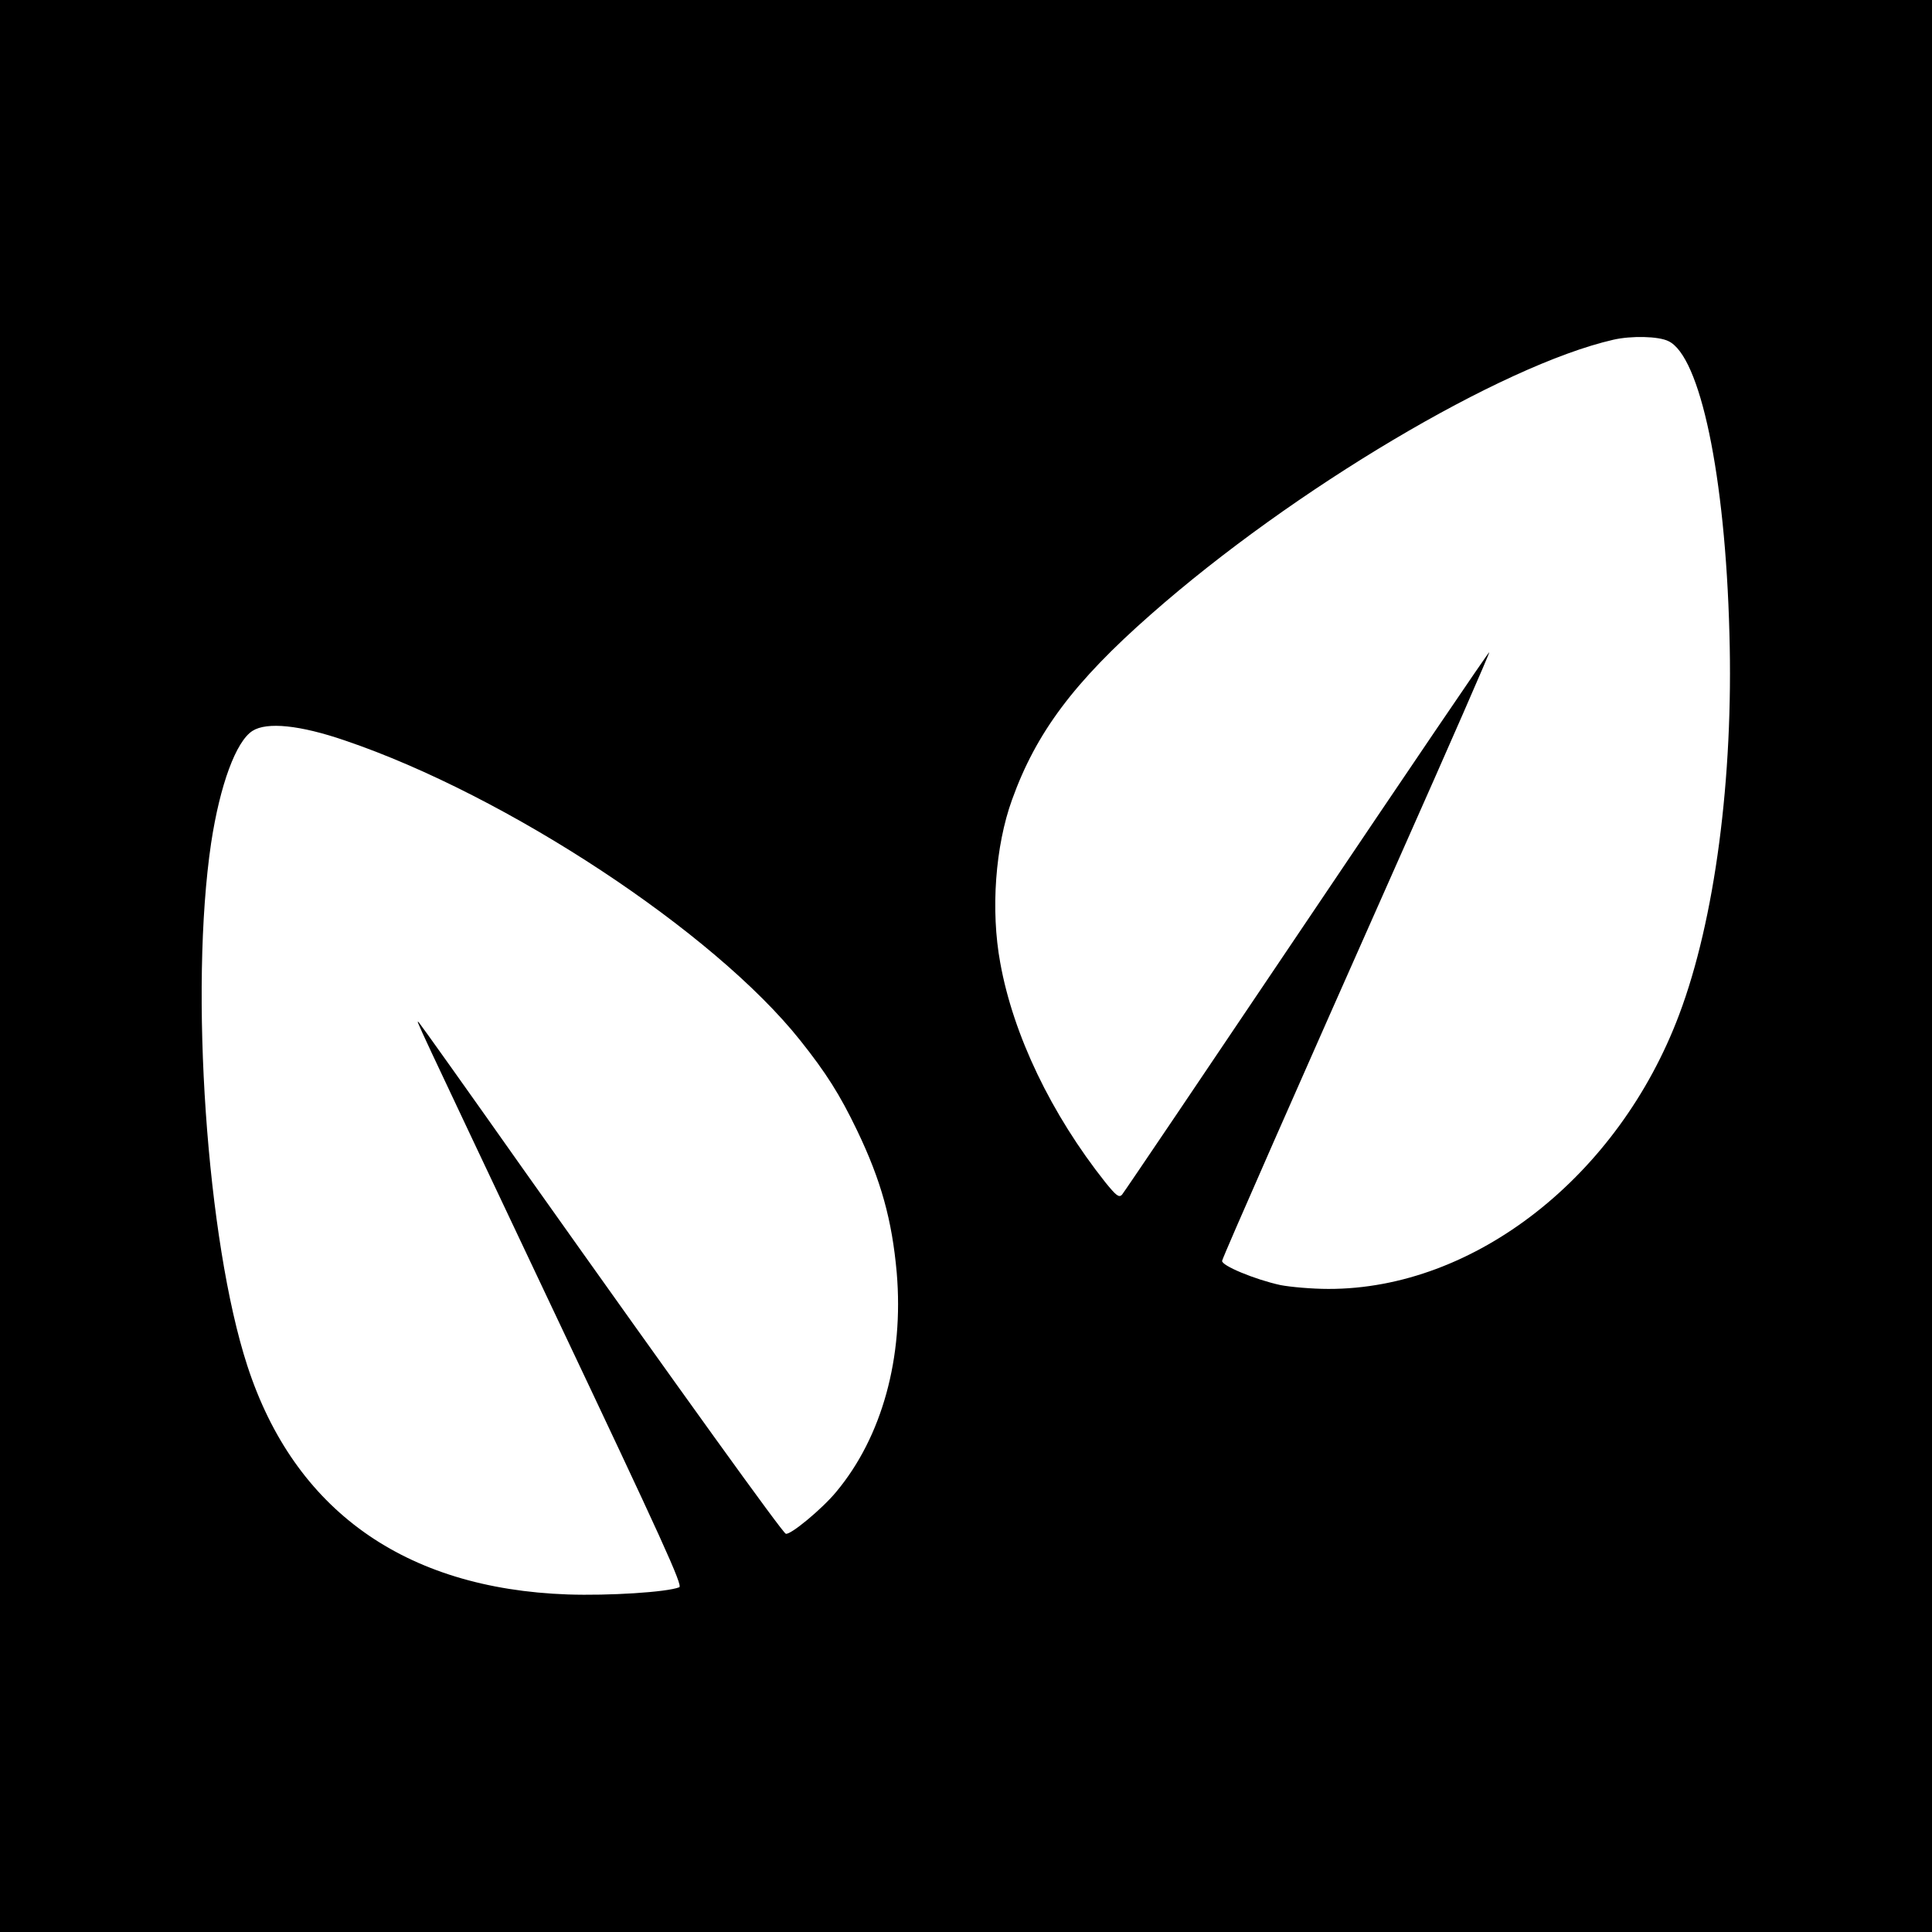 <?xml version="1.0" standalone="no"?>
<!DOCTYPE svg PUBLIC "-//W3C//DTD SVG 20010904//EN"
 "http://www.w3.org/TR/2001/REC-SVG-20010904/DTD/svg10.dtd">
<svg version="1.0" xmlns="http://www.w3.org/2000/svg"
 width="700pt" height="700pt" viewBox="0 0 700 700"
 preserveAspectRatio="xMidYMid meet">
<g transform="translate(0,700) scale(0.1,-0.1)"
fill="#000000" stroke="none">
<path d="M0 3500 l0 -3500 3500 0 3500 0 0 3500 0 3500 -3500 0 -3500 0 0
-3500z m6045 2264 c115 -54 206 -486 221 -1059 15 -524 -53 -1039 -182 -1381
-220 -586 -742 -995 -1271 -994 -59 0 -138 7 -174 14 -92 20 -215 71 -211 88
5 20 277 638 643 1462 181 407 327 741 325 743 -2 2 -299 -436 -661 -974 -362
-538 -663 -984 -670 -992 -11 -11 -21 -3 -60 45 -196 247 -334 534 -381 796
-35 190 -18 423 43 591 87 242 224 426 503 671 514 453 1270 902 1675 995 65
15 164 13 200 -5z m-4795 -1447 c587 -199 1337 -694 1649 -1086 94 -118 144
-197 206 -326 87 -181 127 -325 144 -516 26 -307 -53 -595 -219 -794 -51 -62
-167 -158 -183 -152 -12 4 -369 500 -945 1312 -206 292 -379 535 -384 540 -14
14 -25 40 488 -1045 396 -836 469 -996 455 -1001 -46 -18 -255 -31 -404 -26
-592 21 -991 306 -1161 829 -147 451 -210 1362 -131 1894 32 210 90 368 150
406 52 33 172 21 335 -35z"/>
</g>
</svg>
